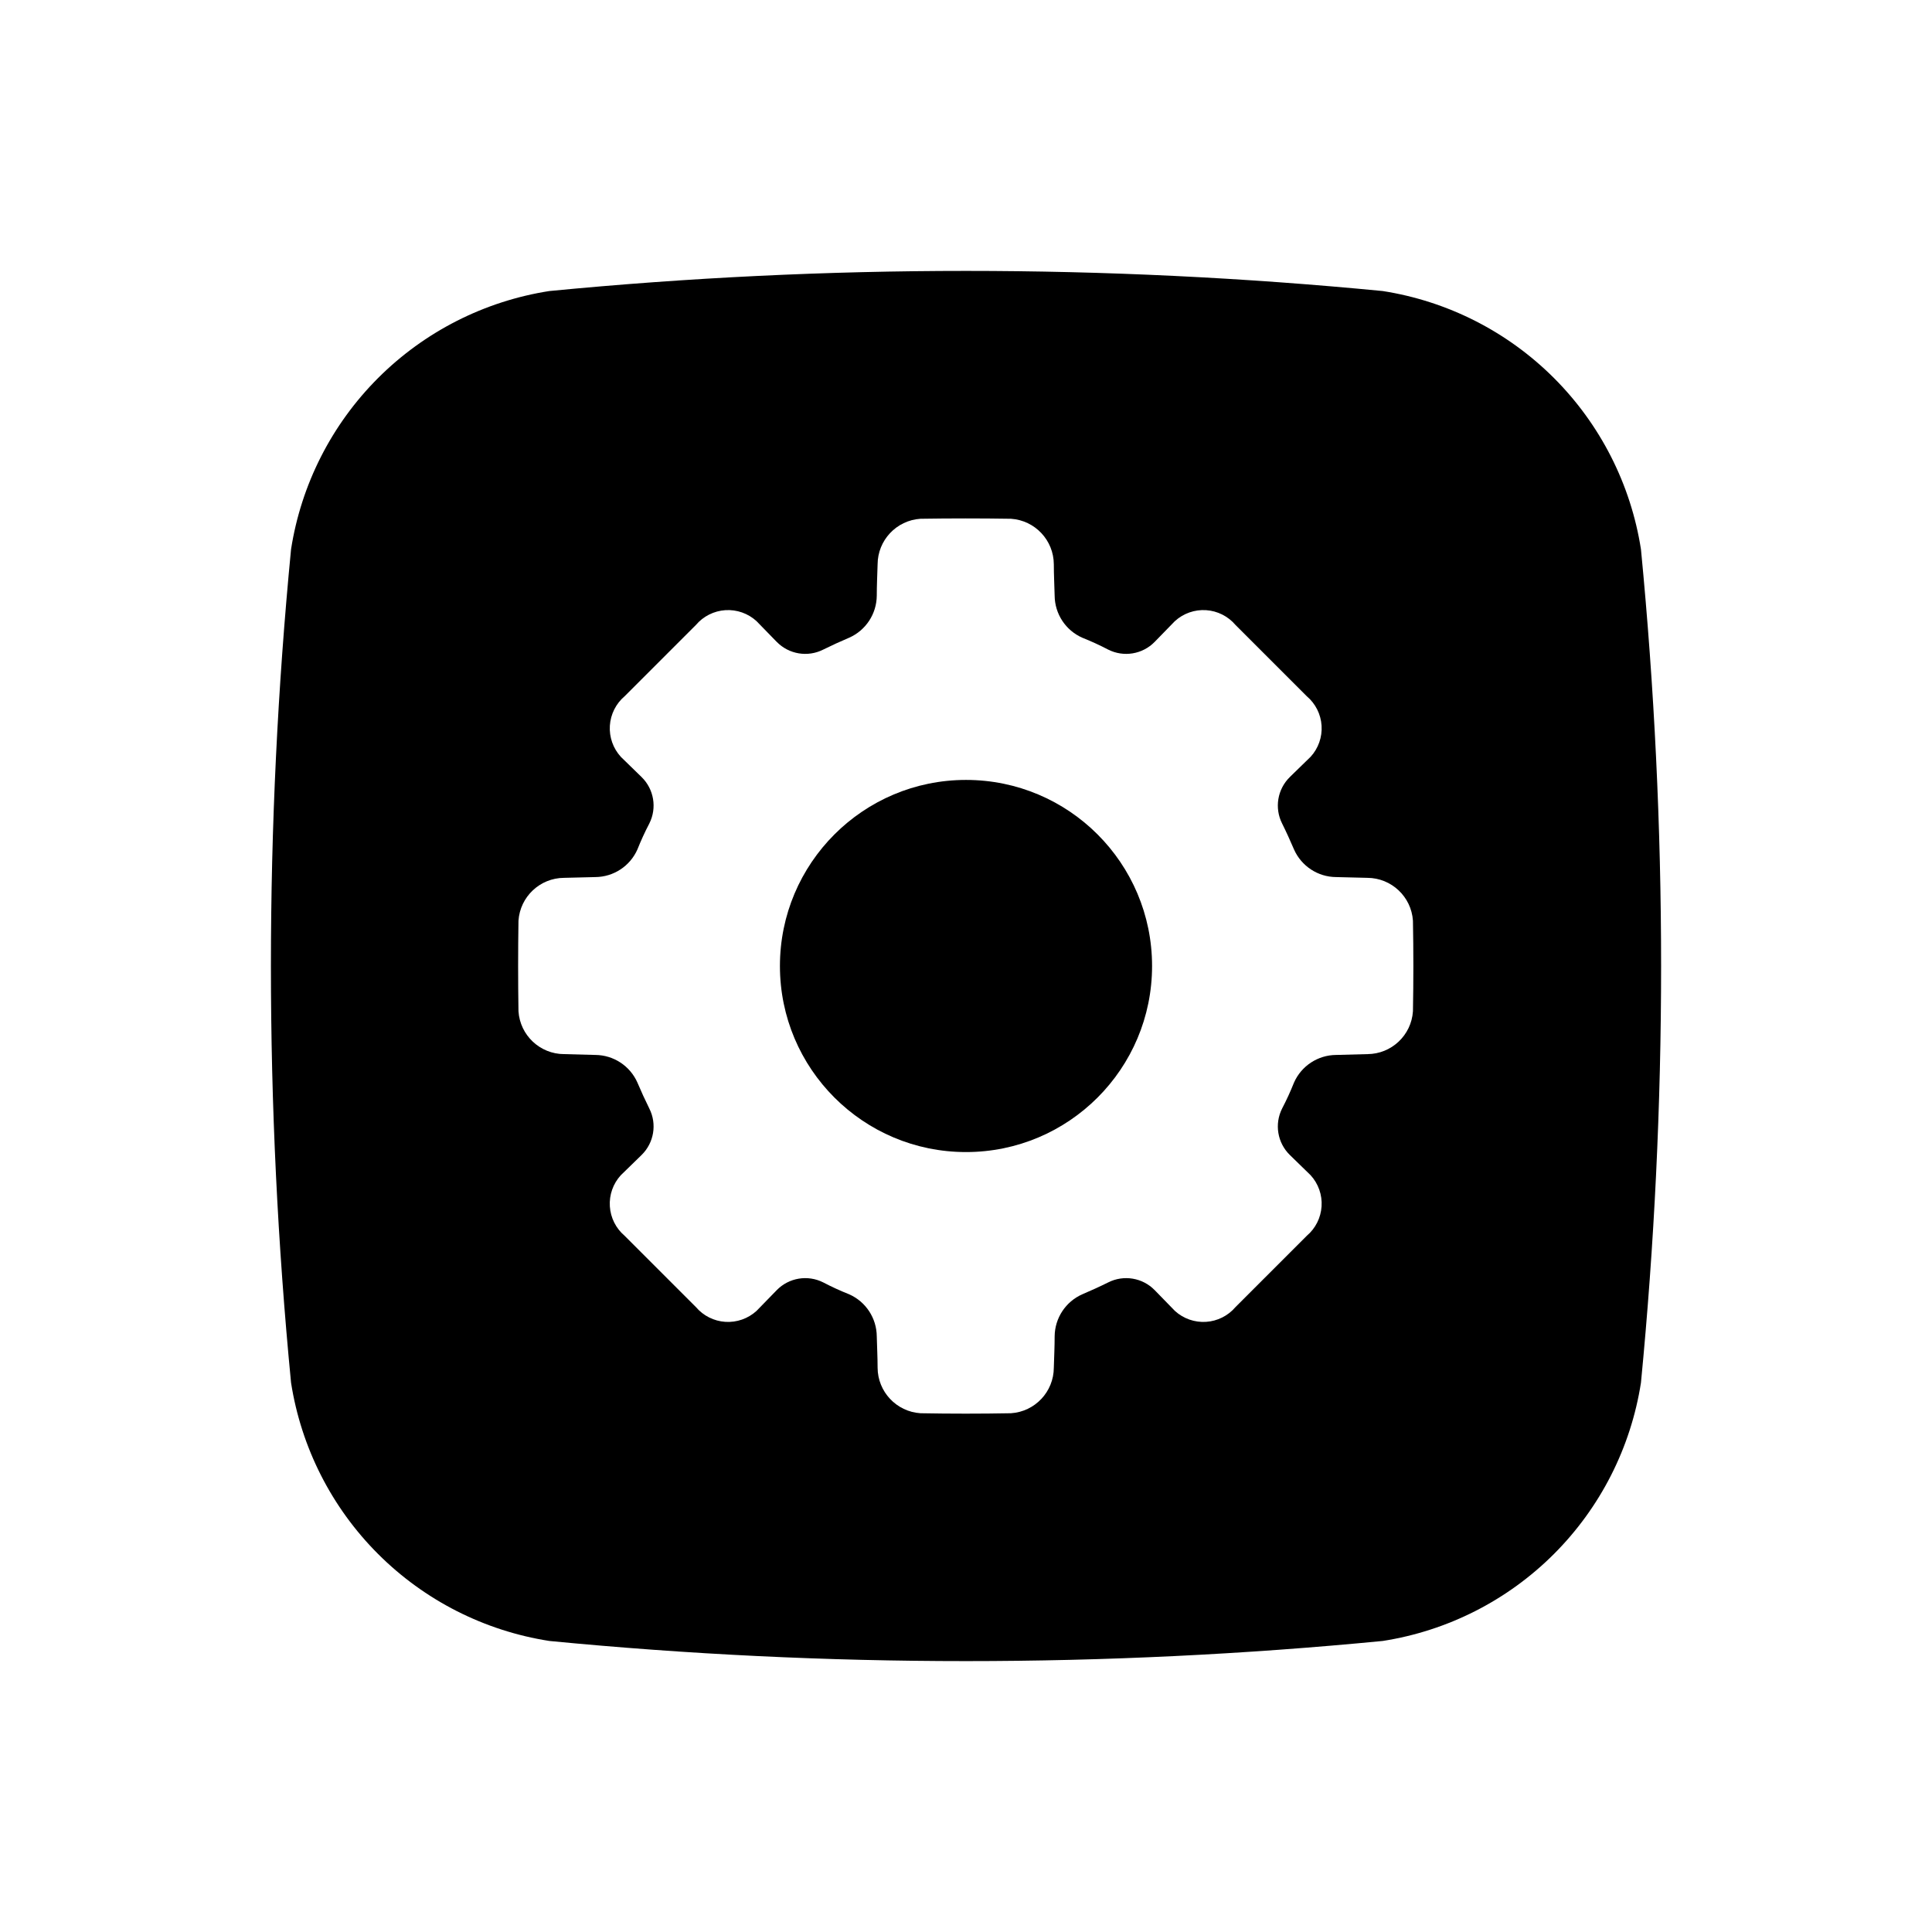 <?xml version="1.0" encoding="UTF-8"?>
<!-- The Best Svg Icon site in the world: iconSvg.co, Visit us! https://iconsvg.co -->
<svg fill="#000000" width="800px" height="800px" version="1.1" viewBox="144 144 512 512" xmlns="http://www.w3.org/2000/svg">
 <g>
  <path d="m578.87 289.57c-2.68-17.191-10.754-33.082-23.055-45.387-12.301-12.301-28.195-20.375-45.387-23.055-73.441-7.113-147.4-7.113-220.84 0-17.191 2.68-33.086 10.754-45.391 23.055-12.305 12.301-20.383 28.195-23.066 45.387-7.113 73.445-7.113 147.41 0 220.86 2.684 17.191 10.758 33.09 23.062 45.391 12.305 12.301 28.203 20.375 45.395 23.051 73.441 7.117 147.4 7.117 220.84 0 17.191-2.68 33.086-10.754 45.387-23.055s20.375-28.195 23.055-45.387c7.117-73.445 7.117-147.41 0-220.86zm-60.426 122.43c-0.422 6.367-5.695 11.324-12.074 11.352l-8.281 0.219h-0.004c-4.836 0.035-9.203 2.898-11.16 7.32-0.93 2.332-1.969 4.613-3.148 6.863v0.004c-2.082 4.113-1.254 9.105 2.047 12.328 1.844 1.812 3.684 3.59 5.512 5.367h-0.004c2.047 2.238 3.094 5.215 2.898 8.238-0.191 3.027-1.605 5.844-3.922 7.805-6.297 6.297-12.594 12.594-18.895 18.895h0.004c-1.965 2.309-4.781 3.719-7.805 3.914-3.023 0.191-6-0.852-8.238-2.891-1.777-1.828-3.559-3.668-5.367-5.512h-0.004c-3.219-3.301-8.211-4.129-12.324-2.047-2.25 1.117-4.535 2.156-6.863 3.148h-0.004c-4.418 1.953-7.281 6.316-7.32 11.148 0 2.769-0.141 5.527-0.219 8.297-0.027 6.379-4.984 11.652-11.352 12.074-7.996 0.148-15.996 0.148-23.992 0h-0.004c-6.367-0.422-11.324-5.695-11.352-12.074 0-2.769-0.156-5.527-0.219-8.297-0.039-4.832-2.902-9.195-7.32-11.148-2.332-0.93-4.613-1.969-6.863-3.148h-0.004c-4.113-2.082-9.105-1.254-12.324 2.047-1.812 1.844-3.59 3.684-5.367 5.512h-0.004c-2.238 2.039-5.215 3.082-8.238 2.891-3.023-0.195-5.84-1.605-7.805-3.914l-18.895-18.895h0.004c-2.316-1.961-3.731-4.777-3.922-7.805-0.195-3.023 0.852-6 2.898-8.238 1.828-1.777 3.668-3.559 5.512-5.367h-0.004c3.301-3.223 4.129-8.215 2.047-12.328-1.117-2.25-2.156-4.535-3.148-6.863v-0.004c-1.953-4.418-6.316-7.281-11.148-7.32l-8.297-0.219c-6.379-0.027-11.652-4.984-12.074-11.352-0.125-7.996-0.125-15.996 0-23.992v-0.004c0.422-6.367 5.691-11.328 12.074-11.367l8.297-0.203c4.832-0.039 9.195-2.902 11.148-7.32 0.93-2.332 1.969-4.613 3.148-6.863 2.082-4.117 1.254-9.109-2.047-12.328-1.844-1.812-3.684-3.59-5.512-5.367l0.004-0.004c-2.043-2.238-3.086-5.215-2.894-8.238 0.195-3.023 1.605-5.84 3.918-7.805 6.297-6.297 12.594-12.594 18.895-18.895l-0.004 0.004c1.965-2.309 4.781-3.723 7.805-3.918 3.023-0.191 6 0.852 8.238 2.894 1.777 1.828 3.559 3.668 5.367 5.512l0.004-0.004c3.219 3.301 8.211 4.129 12.324 2.047 2.25-1.117 4.535-2.156 6.863-3.148h0.004c4.418-1.953 7.281-6.316 7.32-11.145 0-2.769 0.141-5.527 0.219-8.297 0.027-6.383 4.984-11.656 11.352-12.078 7.996-0.125 15.996-0.125 23.992 0h0.004c6.367 0.422 11.324 5.695 11.352 12.078 0 2.769 0.156 5.527 0.219 8.297 0.039 4.828 2.902 9.191 7.32 11.145 2.332 0.93 4.613 1.969 6.863 3.148h0.004c4.113 2.082 9.105 1.254 12.324-2.047 1.812-1.844 3.59-3.684 5.367-5.512l0.004 0.004c2.238-2.043 5.215-3.086 8.238-2.894 3.023 0.195 5.84 1.609 7.805 3.918 6.297 6.297 12.594 12.594 18.895 18.895l-0.004-0.004c2.316 1.961 3.731 4.777 3.922 7.805 0.195 3.027-0.852 6-2.898 8.238-1.828 1.777-3.668 3.559-5.512 5.367l0.004 0.004c-3.301 3.219-4.129 8.211-2.047 12.328 1.117 2.25 2.156 4.535 3.148 6.863 1.957 4.422 6.324 7.289 11.16 7.32l8.281 0.203h0.004c6.383 0.039 11.652 5 12.074 11.367 0.148 8 0.148 15.996 0 23.996z"/>
  <path d="m449.31 400c0 27.23-22.078 49.309-49.309 49.309-27.234 0-49.312-22.078-49.312-49.309 0-27.234 22.078-49.312 49.312-49.312 27.23 0 49.309 22.078 49.309 49.312"/>
 </g>
</svg>